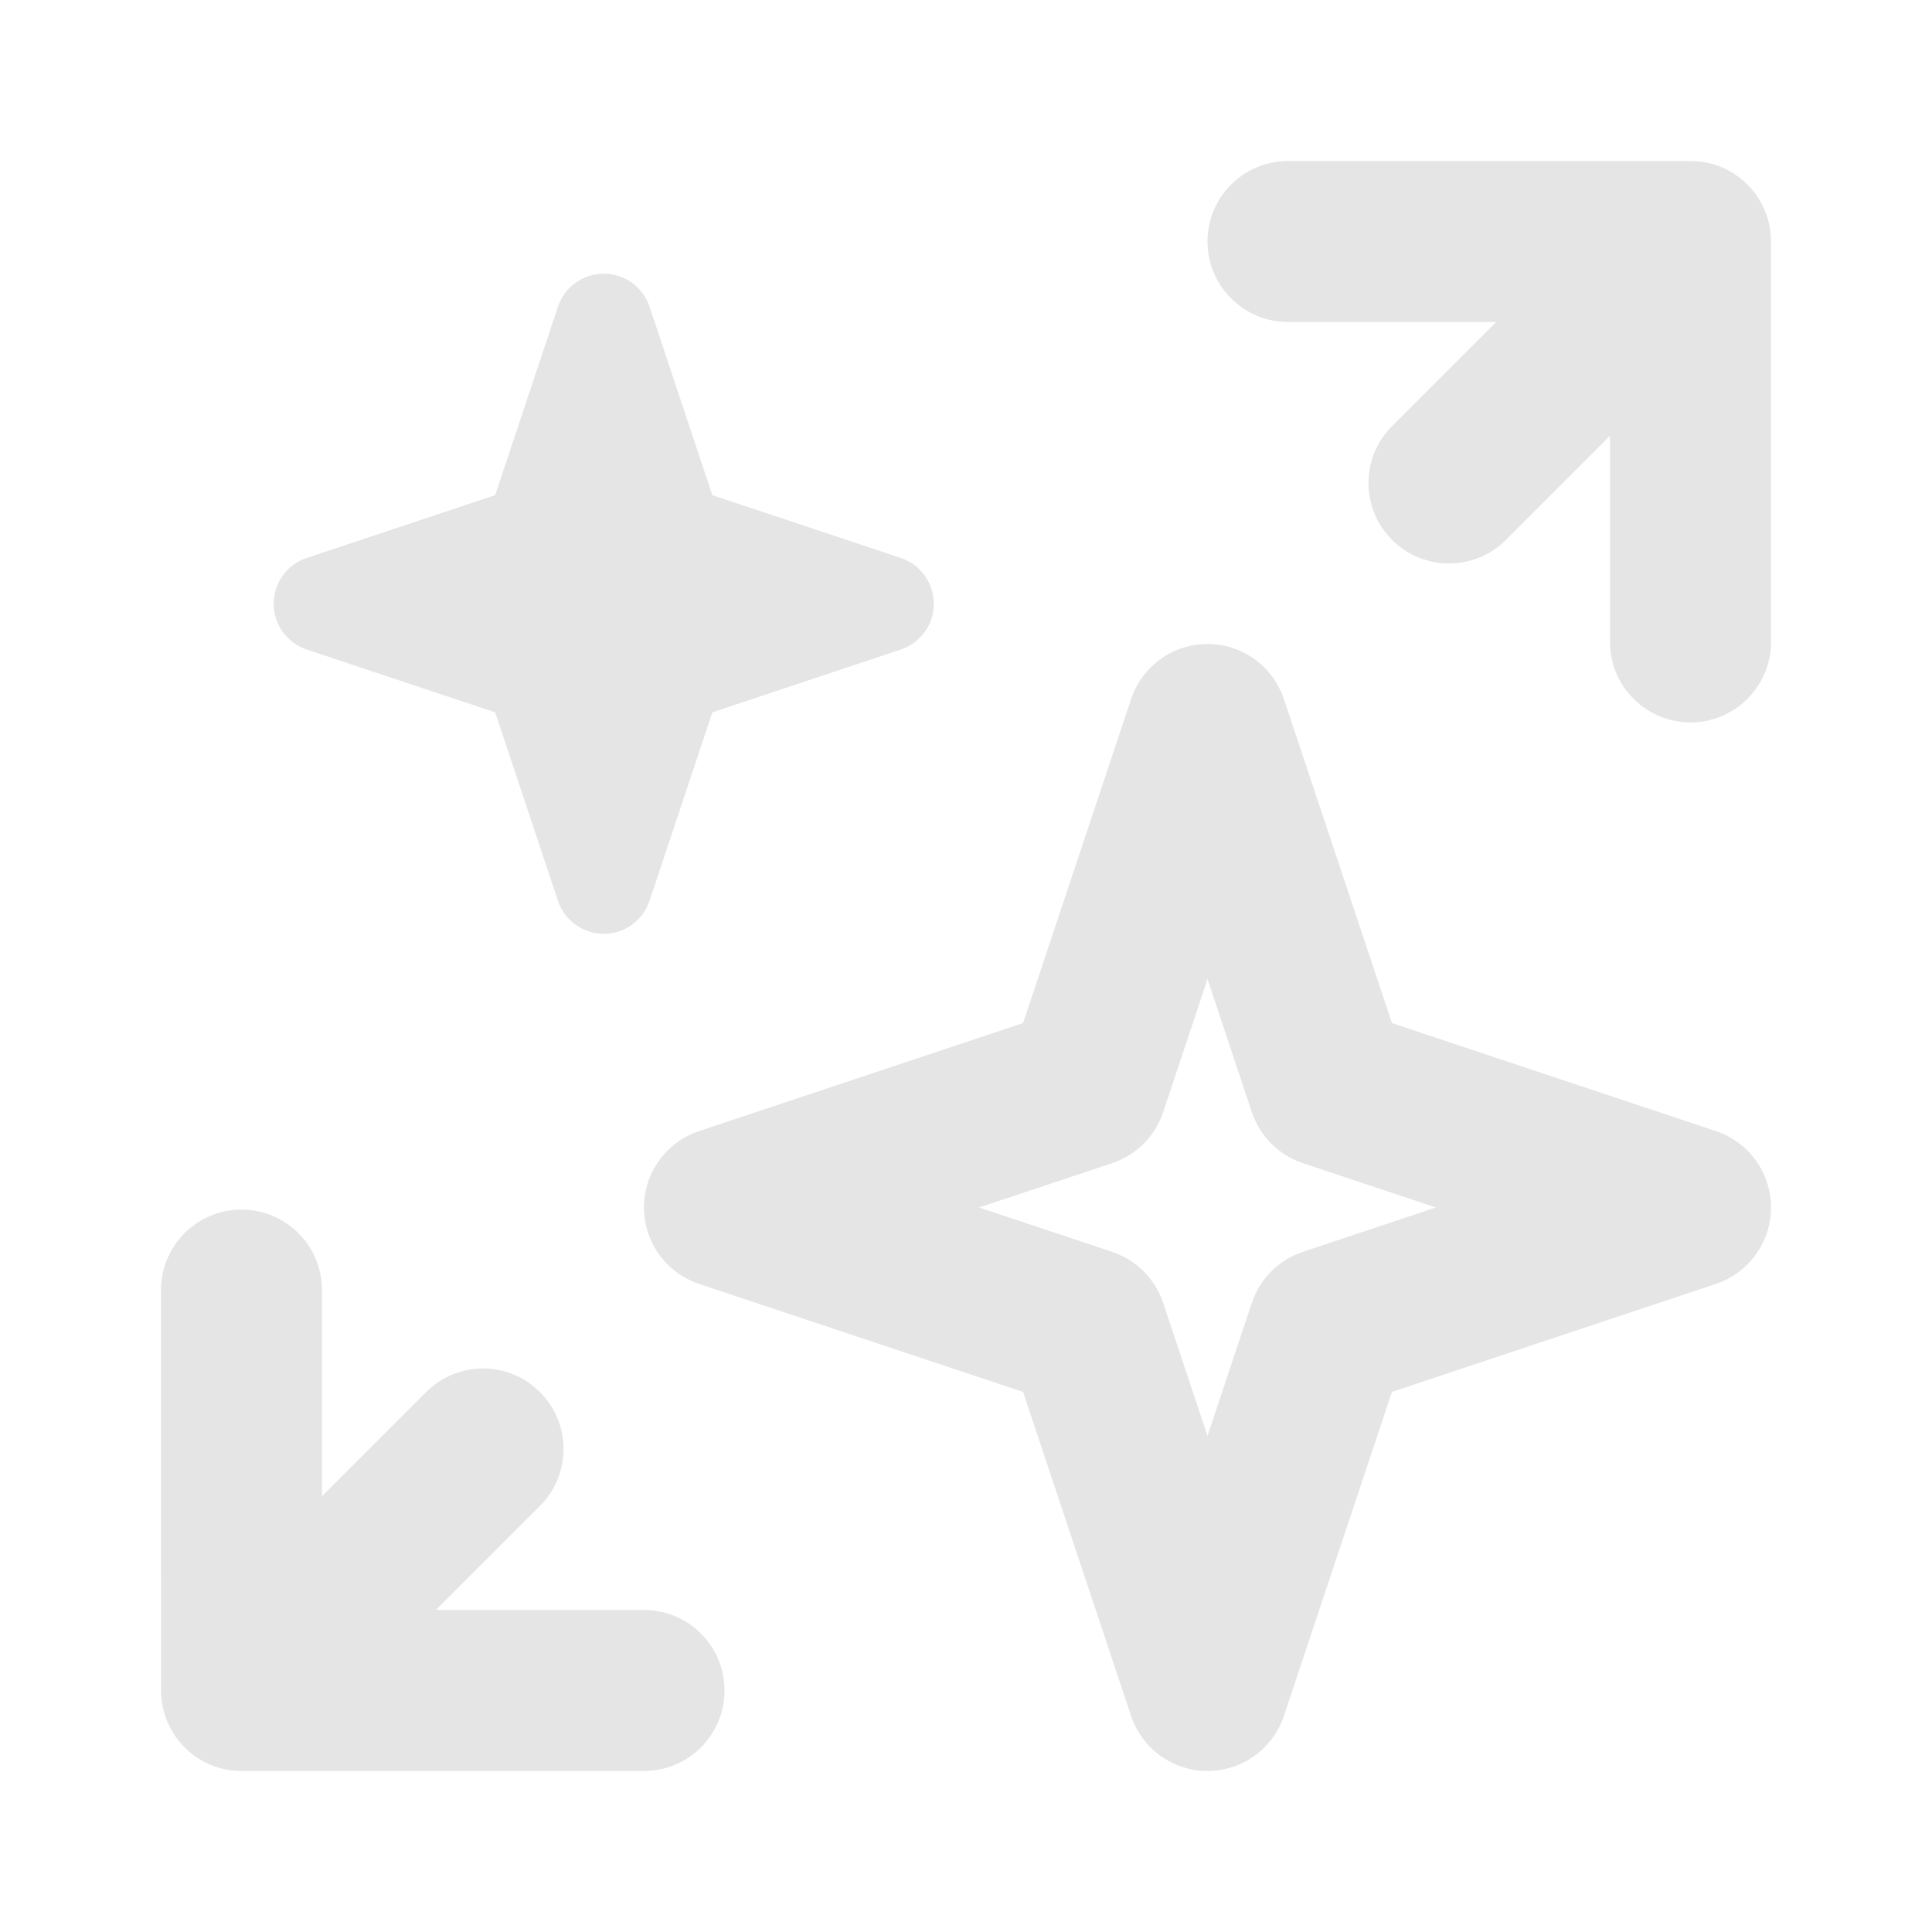 <svg width="24" height="24" viewBox="0 0 24 24" fill="none" xmlns="http://www.w3.org/2000/svg">
<path fill-rule="evenodd" clip-rule="evenodd" d="M16 2L21 2C21.552 2 22 2.447 22 3L22 7.974C22 8.526 21.553 8.974 21 8.974C20.448 8.974 20 8.526 20 7.974L20 5.414L18.707 6.707C18.317 7.097 17.683 7.097 17.293 6.707C16.902 6.316 16.902 5.683 17.293 5.293L18.586 4L16 4C15.448 4 15 3.552 15 3C15 2.448 15.448 2 16 2ZM15 8C15.43 8 15.813 8.275 15.949 8.684L17.291 12.709L21.316 14.051C21.725 14.187 22 14.569 22 15C22 15.43 21.725 15.812 21.316 15.949L17.291 17.291L15.949 21.316C15.813 21.724 15.43 22 15 22C14.57 22 14.187 21.724 14.051 21.316L12.709 17.291L8.684 15.949C8.275 15.812 8 15.43 8 15C8 14.569 8.275 14.187 8.684 14.051L12.709 12.709L14.051 8.684C14.187 8.275 14.57 8 15 8ZM15 12.162L14.449 13.816C14.349 14.115 14.115 14.349 13.816 14.449L12.162 15L13.816 15.551C14.115 15.651 14.349 15.885 14.449 16.184L15 17.838L15.551 16.184C15.651 15.885 15.885 15.651 16.184 15.551L17.838 15L16.184 14.449C15.885 14.349 15.651 14.115 15.551 13.816L15 12.162ZM3 15.026C3.552 15.026 4 15.473 4 16.026L4 18.586L5.293 17.293C5.684 16.902 6.317 16.902 6.707 17.293C7.098 17.683 7.098 18.316 6.708 18.707L5.415 20L8 20C8.553 20 9 20.447 9 21C9 21.552 8.553 22 8 22L3.001 22C2.448 22 2.001 21.552 2.001 21L2 16.026C2 15.473 2.448 15.026 3 15.026Z" fill="#E5E5E5"/>
<path fill-rule="evenodd" clip-rule="evenodd" d="M7.5 3.4C7.758 3.4 7.988 3.565 8.069 3.81L8.849 6.151L11.19 6.931C11.435 7.012 11.6 7.242 11.6 7.5C11.6 7.758 11.435 7.987 11.19 8.069L8.849 8.849L8.069 11.19C7.988 11.435 7.758 11.6 7.5 11.6C7.242 11.6 7.012 11.435 6.931 11.19L6.151 8.849L3.81 8.069C3.565 7.987 3.4 7.758 3.4 7.5C3.4 7.242 3.565 7.012 3.81 6.931L6.151 6.151L6.931 3.81C7.012 3.565 7.242 3.4 7.5 3.4Z" fill="#E5E5E5"/>
</svg>
